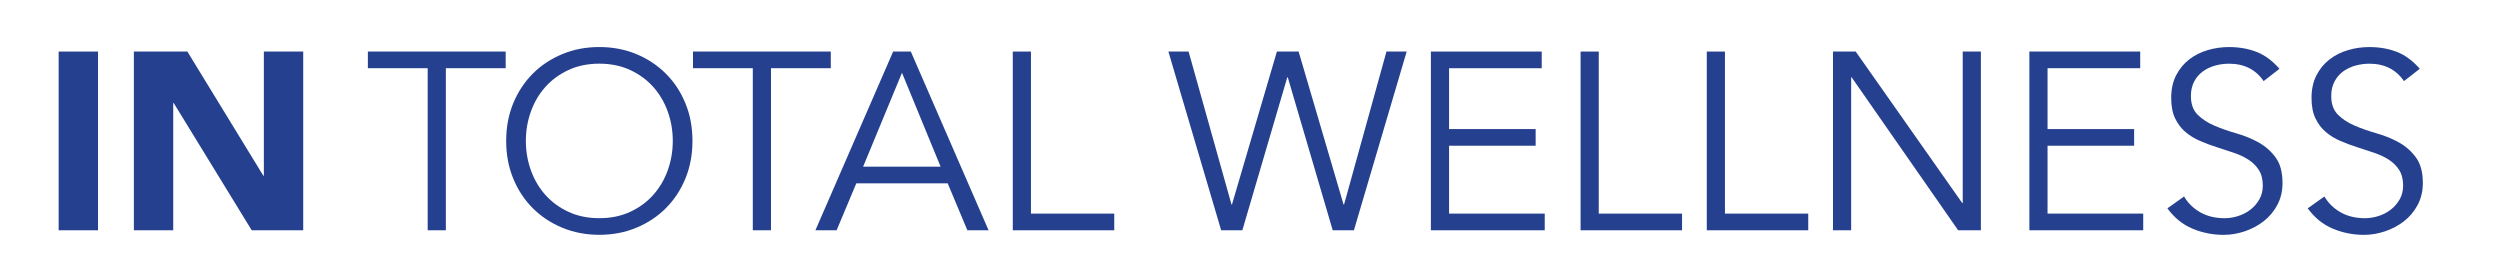 <svg viewBox="0 0 811.63 90.31" version="1.1" xmlns="http://www.w3.org/2000/svg" id="Layer_1">
  
  <defs>
    <style>
      .st0 {
        fill: #25408f;
      }

      .st1 {
        display: none;
      }
    </style>
  </defs>
  <g>
    <path d="M144.75,74.76h-5.9V22.15h-19.42v-5.41h44.74v5.41h-19.42v52.61Z" class="st0"></path>
    <path d="M224.81,45.75c0,4.43-.77,8.5-2.29,12.21-1.53,3.72-3.65,6.92-6.35,9.63s-5.9,4.82-9.59,6.35c-3.69,1.53-7.69,2.29-12.01,2.29s-8.32-.77-12.01-2.29c-3.69-1.53-6.88-3.65-9.59-6.35s-4.82-5.91-6.35-9.63c-1.53-3.71-2.29-7.79-2.29-12.21s.76-8.49,2.29-12.21c1.53-3.71,3.65-6.92,6.35-9.63s5.9-4.82,9.59-6.35c3.69-1.53,7.69-2.29,12.01-2.29s8.32.77,12.01,2.29c3.69,1.53,6.88,3.65,9.59,6.35s4.82,5.91,6.35,9.63c1.53,3.72,2.29,7.78,2.29,12.21ZM218.42,45.75c0-3.33-.55-6.51-1.64-9.55-1.09-3.03-2.66-5.7-4.71-7.99-2.05-2.29-4.55-4.12-7.5-5.49-2.95-1.36-6.28-2.05-10-2.05s-7.05.68-10,2.05c-2.95,1.37-5.45,3.2-7.5,5.49-2.05,2.29-3.62,4.96-4.71,7.99-1.09,3.03-1.64,6.22-1.64,9.55s.55,6.52,1.64,9.55c1.09,3.03,2.66,5.7,4.71,7.99,2.05,2.29,4.55,4.13,7.5,5.49,2.95,1.37,6.28,2.05,10,2.05s7.05-.68,10-2.05c2.95-1.36,5.45-3.2,7.5-5.49s3.62-4.96,4.71-7.99c1.09-3.03,1.64-6.21,1.64-9.55Z" class="st0"></path>
    <path d="M250.3,74.76h-5.9V22.15h-19.42v-5.41h44.74v5.41h-19.42v52.61Z" class="st0"></path>
    <path d="M271.6,74.76h-6.88l25.24-58.02h5.74l25.24,58.02h-6.88l-6.39-15.24h-29.67l-6.39,15.24ZM280.21,54.11h25.16l-12.54-30.48-12.62,30.48Z" class="st0"></path>
    <path d="M334.7,69.35h27.04v5.41h-32.94V16.74h5.9v52.61Z" class="st0"></path>
  </g>
  <g>
    <path d="M19.04,16.74h12.78v58.02h-12.78V16.74Z" class="st0"></path>
    <path d="M43.46,16.74h17.37l24.67,40.32h.16V16.74h12.78v58.02h-16.72l-25.32-41.3h-.16v41.3h-12.78V16.74Z" class="st0"></path>
  </g>
  <g>
    <path d="M399.8,66.4h.16l14.59-49.66h7.05l14.59,49.66h.16l13.77-49.66h6.56l-17.13,58.02h-6.88l-14.59-49.66h-.16l-14.59,49.66h-6.88l-17.13-58.02h6.56l13.93,49.66Z" class="st0"></path>
    <path d="M470.44,69.35h31.06v5.41h-36.96V16.74h35.98v5.41h-30.08v19.75h28.11v5.41h-28.11v22.04Z" class="st0"></path>
    <path d="M519.04,69.35h27.04v5.41h-32.94V16.74h5.9v52.61Z" class="st0"></path>
    <path d="M560.01,69.35h27.04v5.41h-32.94V16.74h5.9v52.61Z" class="st0"></path>
    <path d="M637.04,65.91h.16V16.74h5.9v58.02h-7.38l-34.58-49.66h-.16v49.66h-5.9V16.74h7.38l34.58,49.17Z" class="st0"></path>
    <path d="M664.74,69.35h31.06v5.41h-36.96V16.74h35.98v5.41h-30.08v19.75h28.11v5.41h-28.11v22.04Z" class="st0"></path>
    <path d="M734.89,26.33c-2.57-3.77-6.31-5.65-11.23-5.65-1.53,0-3.03.2-4.51.61s-2.8,1.04-3.97,1.88c-1.18.85-2.12,1.94-2.83,3.28-.71,1.34-1.07,2.91-1.07,4.71,0,2.62.74,4.66,2.21,6.11,1.48,1.45,3.31,2.64,5.49,3.56,2.18.93,4.58,1.76,7.17,2.5,2.59.74,4.98,1.72,7.17,2.95,2.18,1.23,4.02,2.86,5.49,4.88,1.48,2.02,2.21,4.78,2.21,8.28,0,2.62-.56,4.99-1.68,7.09-1.12,2.1-2.6,3.87-4.43,5.29-1.83,1.42-3.88,2.51-6.15,3.28-2.27.76-4.55,1.15-6.84,1.15-3.55,0-6.92-.67-10.12-2.01-3.2-1.34-5.91-3.54-8.15-6.6l5.41-3.85c1.25,2.13,3,3.84,5.23,5.12,2.23,1.28,4.87,1.93,7.92,1.93,1.47,0,2.94-.23,4.41-.7,1.47-.46,2.79-1.15,3.96-2.05,1.17-.9,2.14-2.01,2.9-3.32.76-1.31,1.14-2.81,1.14-4.51,0-2.02-.42-3.7-1.27-5.04-.85-1.34-1.97-2.46-3.36-3.36s-2.98-1.65-4.75-2.25c-1.78-.6-3.61-1.2-5.49-1.8-1.88-.6-3.72-1.28-5.49-2.05-1.78-.76-3.36-1.73-4.75-2.91-1.39-1.17-2.51-2.65-3.36-4.43-.85-1.77-1.27-4-1.27-6.68s.53-5.22,1.6-7.29c1.07-2.08,2.49-3.8,4.26-5.16,1.77-1.37,3.78-2.38,6.02-3.03,2.24-.66,4.53-.98,6.88-.98,3.28,0,6.25.52,8.93,1.56,2.68,1.04,5.16,2.87,7.46,5.49l-5.16,4.02Z" class="st0"></path>
    <path d="M780.45,26.33c-2.57-3.77-6.31-5.65-11.23-5.65-1.53,0-3.03.2-4.51.61s-2.8,1.04-3.97,1.88c-1.18.85-2.12,1.94-2.83,3.28-.71,1.34-1.07,2.91-1.07,4.71,0,2.62.74,4.66,2.21,6.11,1.48,1.45,3.31,2.64,5.49,3.56,2.18.93,4.58,1.76,7.17,2.5,2.59.74,4.98,1.72,7.17,2.95,2.18,1.23,4.02,2.86,5.49,4.88,1.48,2.02,2.21,4.78,2.21,8.28,0,2.62-.56,4.99-1.68,7.09-1.12,2.1-2.6,3.87-4.43,5.29-1.83,1.42-3.88,2.51-6.15,3.28-2.27.76-4.55,1.15-6.84,1.15-3.55,0-6.92-.67-10.12-2.01-3.2-1.34-5.91-3.54-8.15-6.6l5.41-3.85c1.25,2.13,3,3.84,5.23,5.12,2.23,1.28,4.87,1.93,7.92,1.93,1.47,0,2.94-.23,4.41-.7,1.47-.46,2.79-1.15,3.96-2.05,1.17-.9,2.14-2.01,2.9-3.32.76-1.31,1.14-2.81,1.14-4.51,0-2.02-.42-3.7-1.27-5.04-.85-1.34-1.97-2.46-3.36-3.36s-2.98-1.65-4.75-2.25c-1.78-.6-3.61-1.2-5.49-1.8-1.88-.6-3.72-1.28-5.49-2.05-1.78-.76-3.36-1.73-4.75-2.91-1.39-1.17-2.51-2.65-3.36-4.43-.85-1.77-1.27-4-1.27-6.68s.53-5.22,1.6-7.29c1.07-2.08,2.49-3.8,4.26-5.16,1.77-1.37,3.78-2.38,6.02-3.03,2.24-.66,4.53-.98,6.88-.98,3.28,0,6.25.52,8.93,1.56,2.68,1.04,5.16,2.87,7.46,5.49l-5.16,4.02Z" class="st0"></path>
  </g>
  <g class="st1">
    <path d="M790.58,21.72c0-.73.14-1.41.42-2.04.28-.64.65-1.19,1.13-1.67.48-.48,1.03-.85,1.67-1.13.64-.28,1.32-.42,2.04-.42s1.41.14,2.04.42,1.19.65,1.67,1.13c.48.48.85,1.03,1.13,1.67.28.64.42,1.32.42,2.04s-.14,1.41-.42,2.04c-.28.64-.65,1.19-1.13,1.67-.48.48-1.03.85-1.67,1.13s-1.32.42-2.04.42-1.41-.14-2.04-.42c-.64-.28-1.19-.65-1.67-1.13-.48-.48-.85-1.03-1.13-1.67-.28-.64-.42-1.32-.42-2.04ZM792.02,21.72c0,.55.1,1.06.3,1.55.2.49.47.91.82,1.26.35.36.75.64,1.22.85.46.21.96.32,1.48.32s1.02-.11,1.48-.32c.46-.21.87-.5,1.21-.85.35-.36.62-.78.82-1.26.2-.49.3-1,.3-1.55s-.1-1.06-.3-1.55c-.2-.49-.47-.91-.82-1.26-.35-.36-.75-.64-1.21-.85-.46-.21-.96-.32-1.48-.32s-1.02.11-1.48.32c-.46.21-.87.5-1.22.85-.35.36-.62.78-.82,1.26-.2.49-.3,1-.3,1.55ZM793.81,18.91h1.95c.15,0,.36,0,.62.03.26.02.52.09.78.2.25.11.48.29.66.53.19.24.28.58.28,1.02,0,.28-.04.52-.11.7-.08.18-.17.33-.29.45-.12.12-.25.21-.41.27-.16.06-.31.1-.47.12l1.41,2.19h-1.48l-1.26-2.12h-.24v2.12h-1.44v-5.51ZM795.24,21.2h.58c.08,0,.18,0,.28-.01s.19-.03.28-.07c.09-.04.16-.1.21-.18.06-.08.09-.19.09-.33s-.03-.25-.09-.33c-.06-.08-.13-.14-.21-.18-.08-.04-.18-.06-.28-.07-.1,0-.19-.01-.28-.01h-.58v1.19Z" class="st0"></path>
  </g>
</svg>